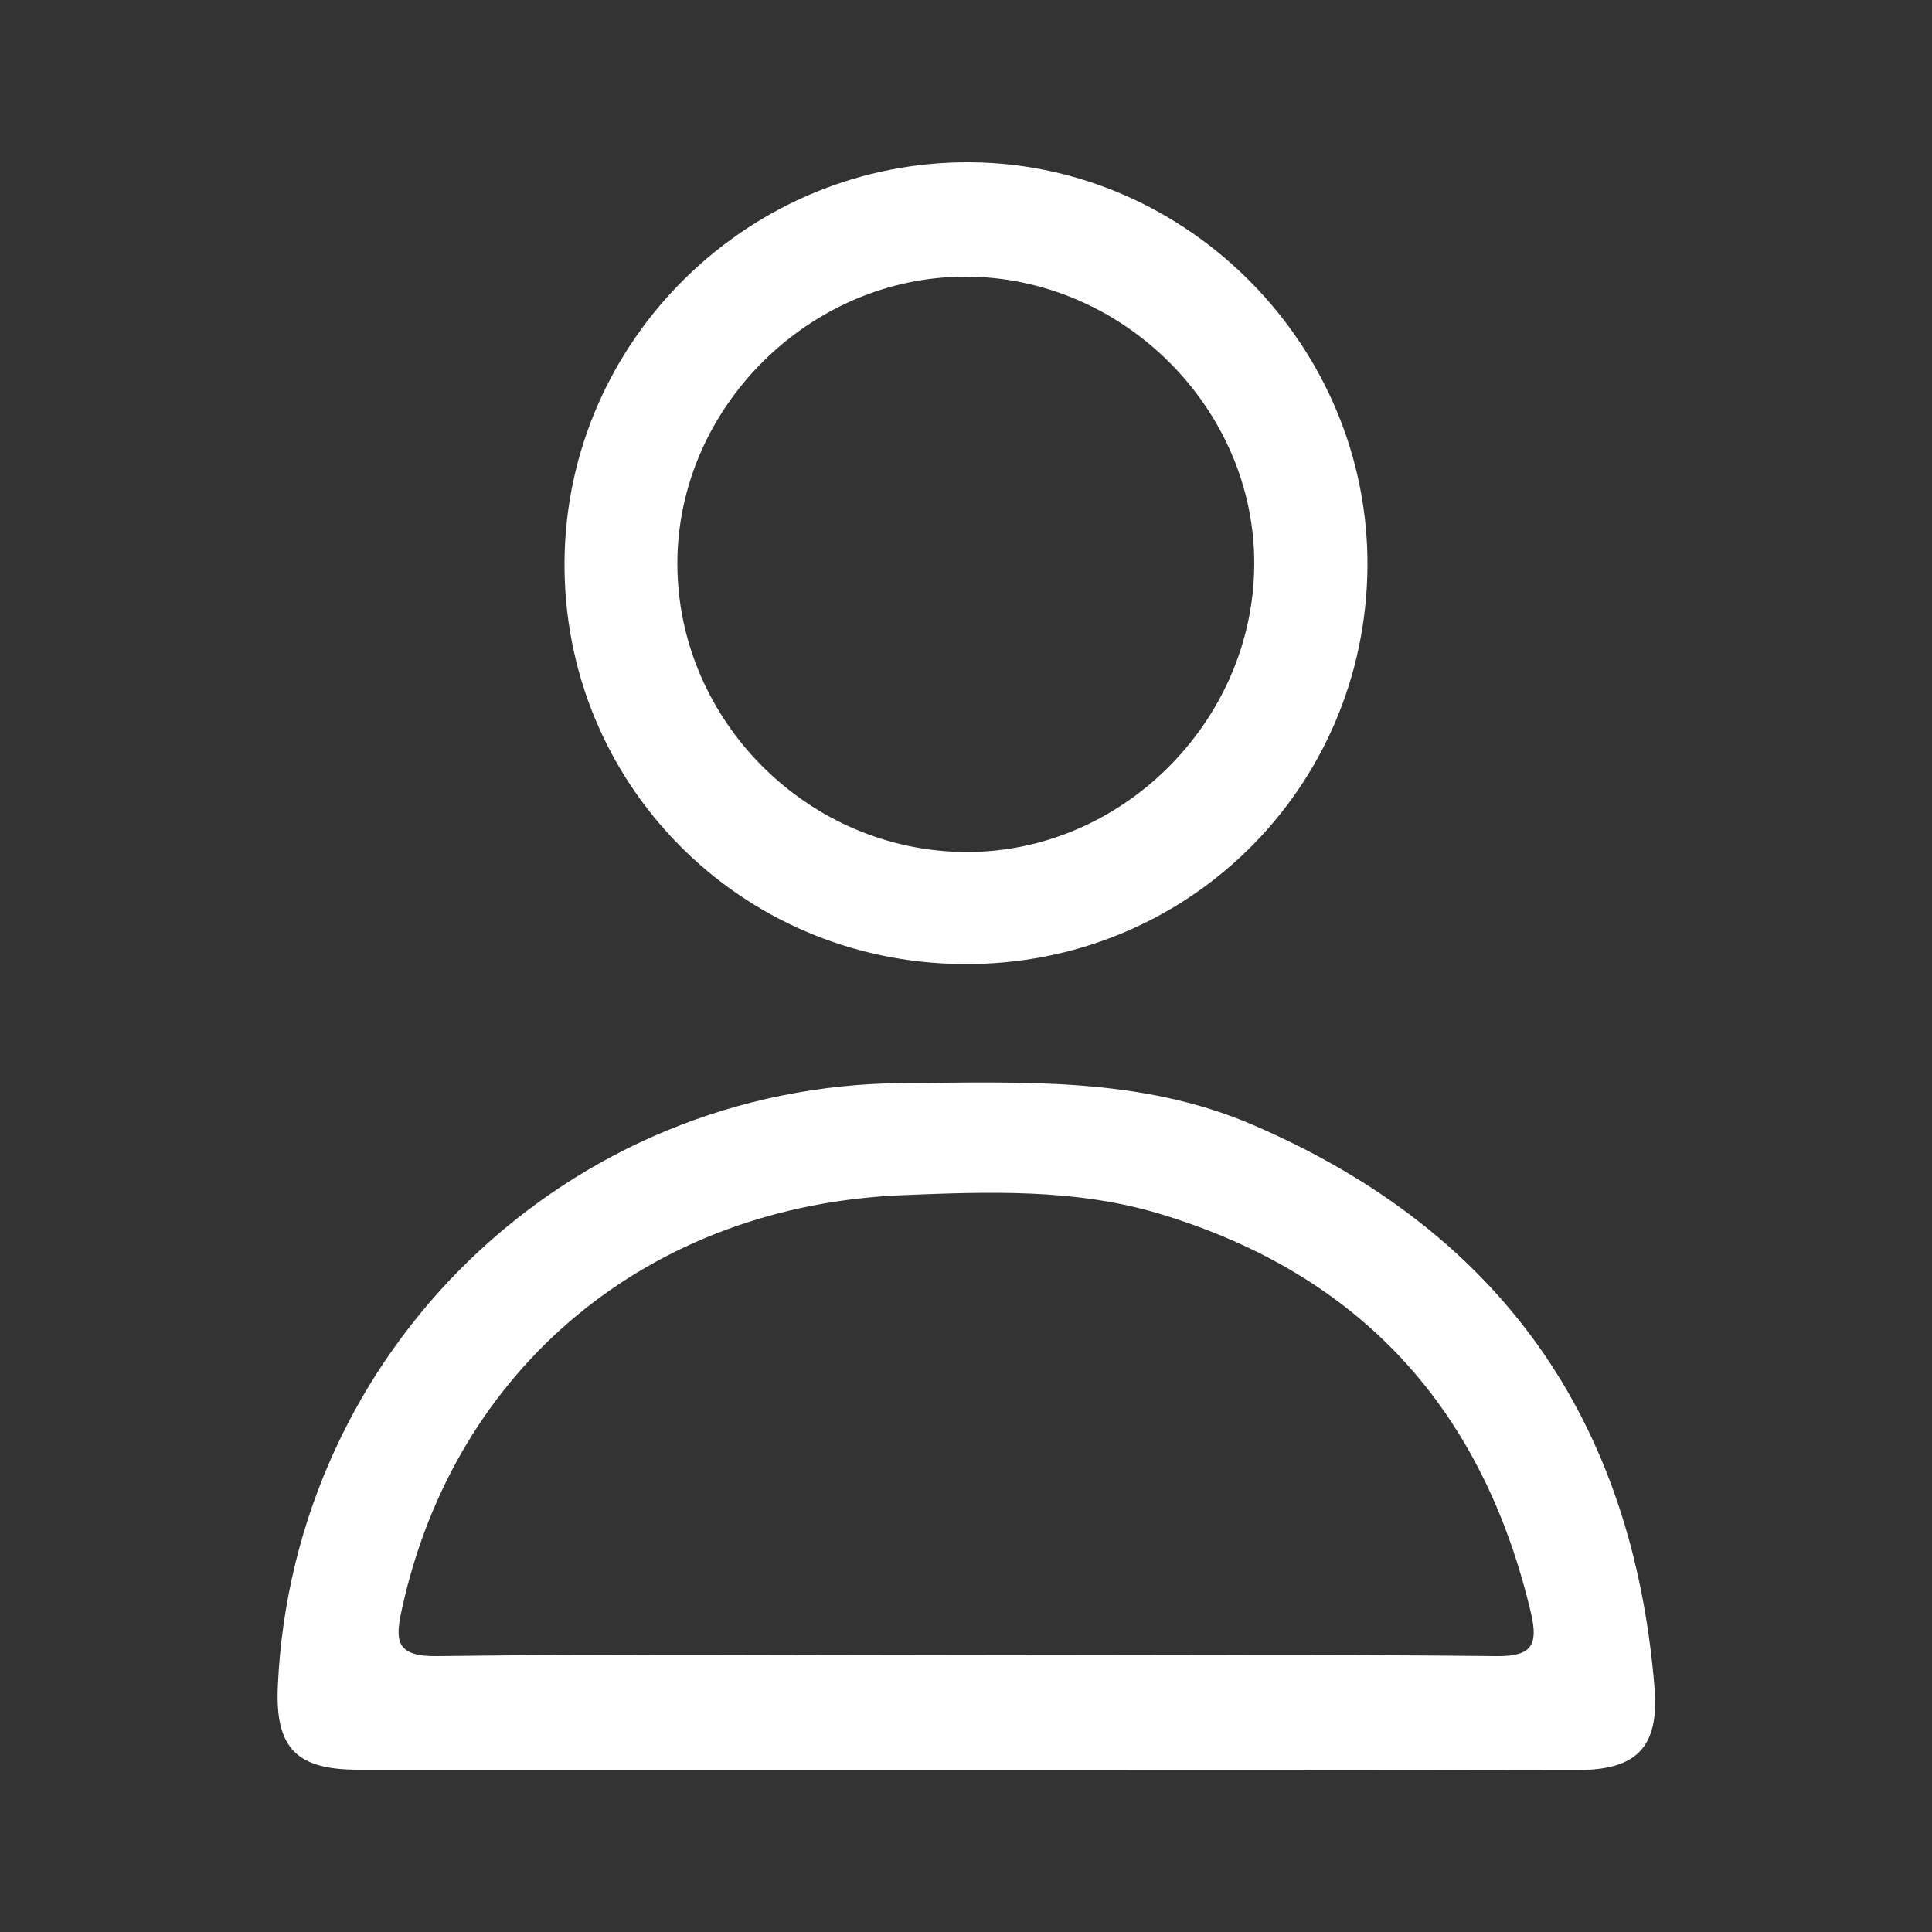 <?xml version="1.0" encoding="utf-8"?>
<!-- Generator: Adobe Illustrator 25.2.1, SVG Export Plug-In . SVG Version: 6.00 Build 0)  -->
<svg version="1.1" id="Livello_1" xmlns="http://www.w3.org/2000/svg" xmlns:xlink="http://www.w3.org/1999/xlink" x="0px" y="0px"
	 viewBox="0 0 50 50" style="enable-background:new 0 0 50 50;" xml:space="preserve">
<rect x="0" y="0" width="50" height="50" fill="#333333" stroke="none"/>
<style type="text/css">
	.st0{fill:#FFFFFF;}
</style>
<g>
	<path class="st0" d="M24.98,45.8c-5.24,0-10.48,0-15.71,0c-1.61,0-2.15-0.57-2.08-2.16c0.39-8.71,7.51-15.57,16.21-15.61
		c3.05-0.02,6.12-0.17,9.02,1.08c6.42,2.76,9.84,7.66,10.4,14.58c0.12,1.54-0.47,2.12-2.01,2.12C35.52,45.8,30.25,45.8,24.98,45.8z
		 M24.93,42.84c4.6,0,9.21-0.03,13.81,0.02c0.92,0.01,1.06-0.31,0.89-1.08c-1.24-5.3-4.41-8.81-9.66-10.38
		c-2.16-0.64-4.39-0.56-6.59-0.47c-6.58,0.26-11.62,4.46-12.98,10.72c-0.18,0.81-0.16,1.23,0.93,1.21
		C15.86,42.8,20.4,42.84,24.93,42.84z"/>
	<path class="st0" d="M24.92,24.95c-5.78-0.04-10.37-4.69-10.31-10.45C14.67,8.79,19.4,4.15,25.13,4.2
		c5.64,0.05,10.29,4.78,10.26,10.45C35.35,20.42,30.7,25,24.92,24.95z M32.46,14.61c0.02-4.03-3.39-7.44-7.46-7.45
		c-4.05-0.01-7.48,3.4-7.47,7.44c0.01,4.06,3.39,7.43,7.46,7.45C29.03,22.07,32.44,18.67,32.46,14.61z"/>
</g>
</svg>
